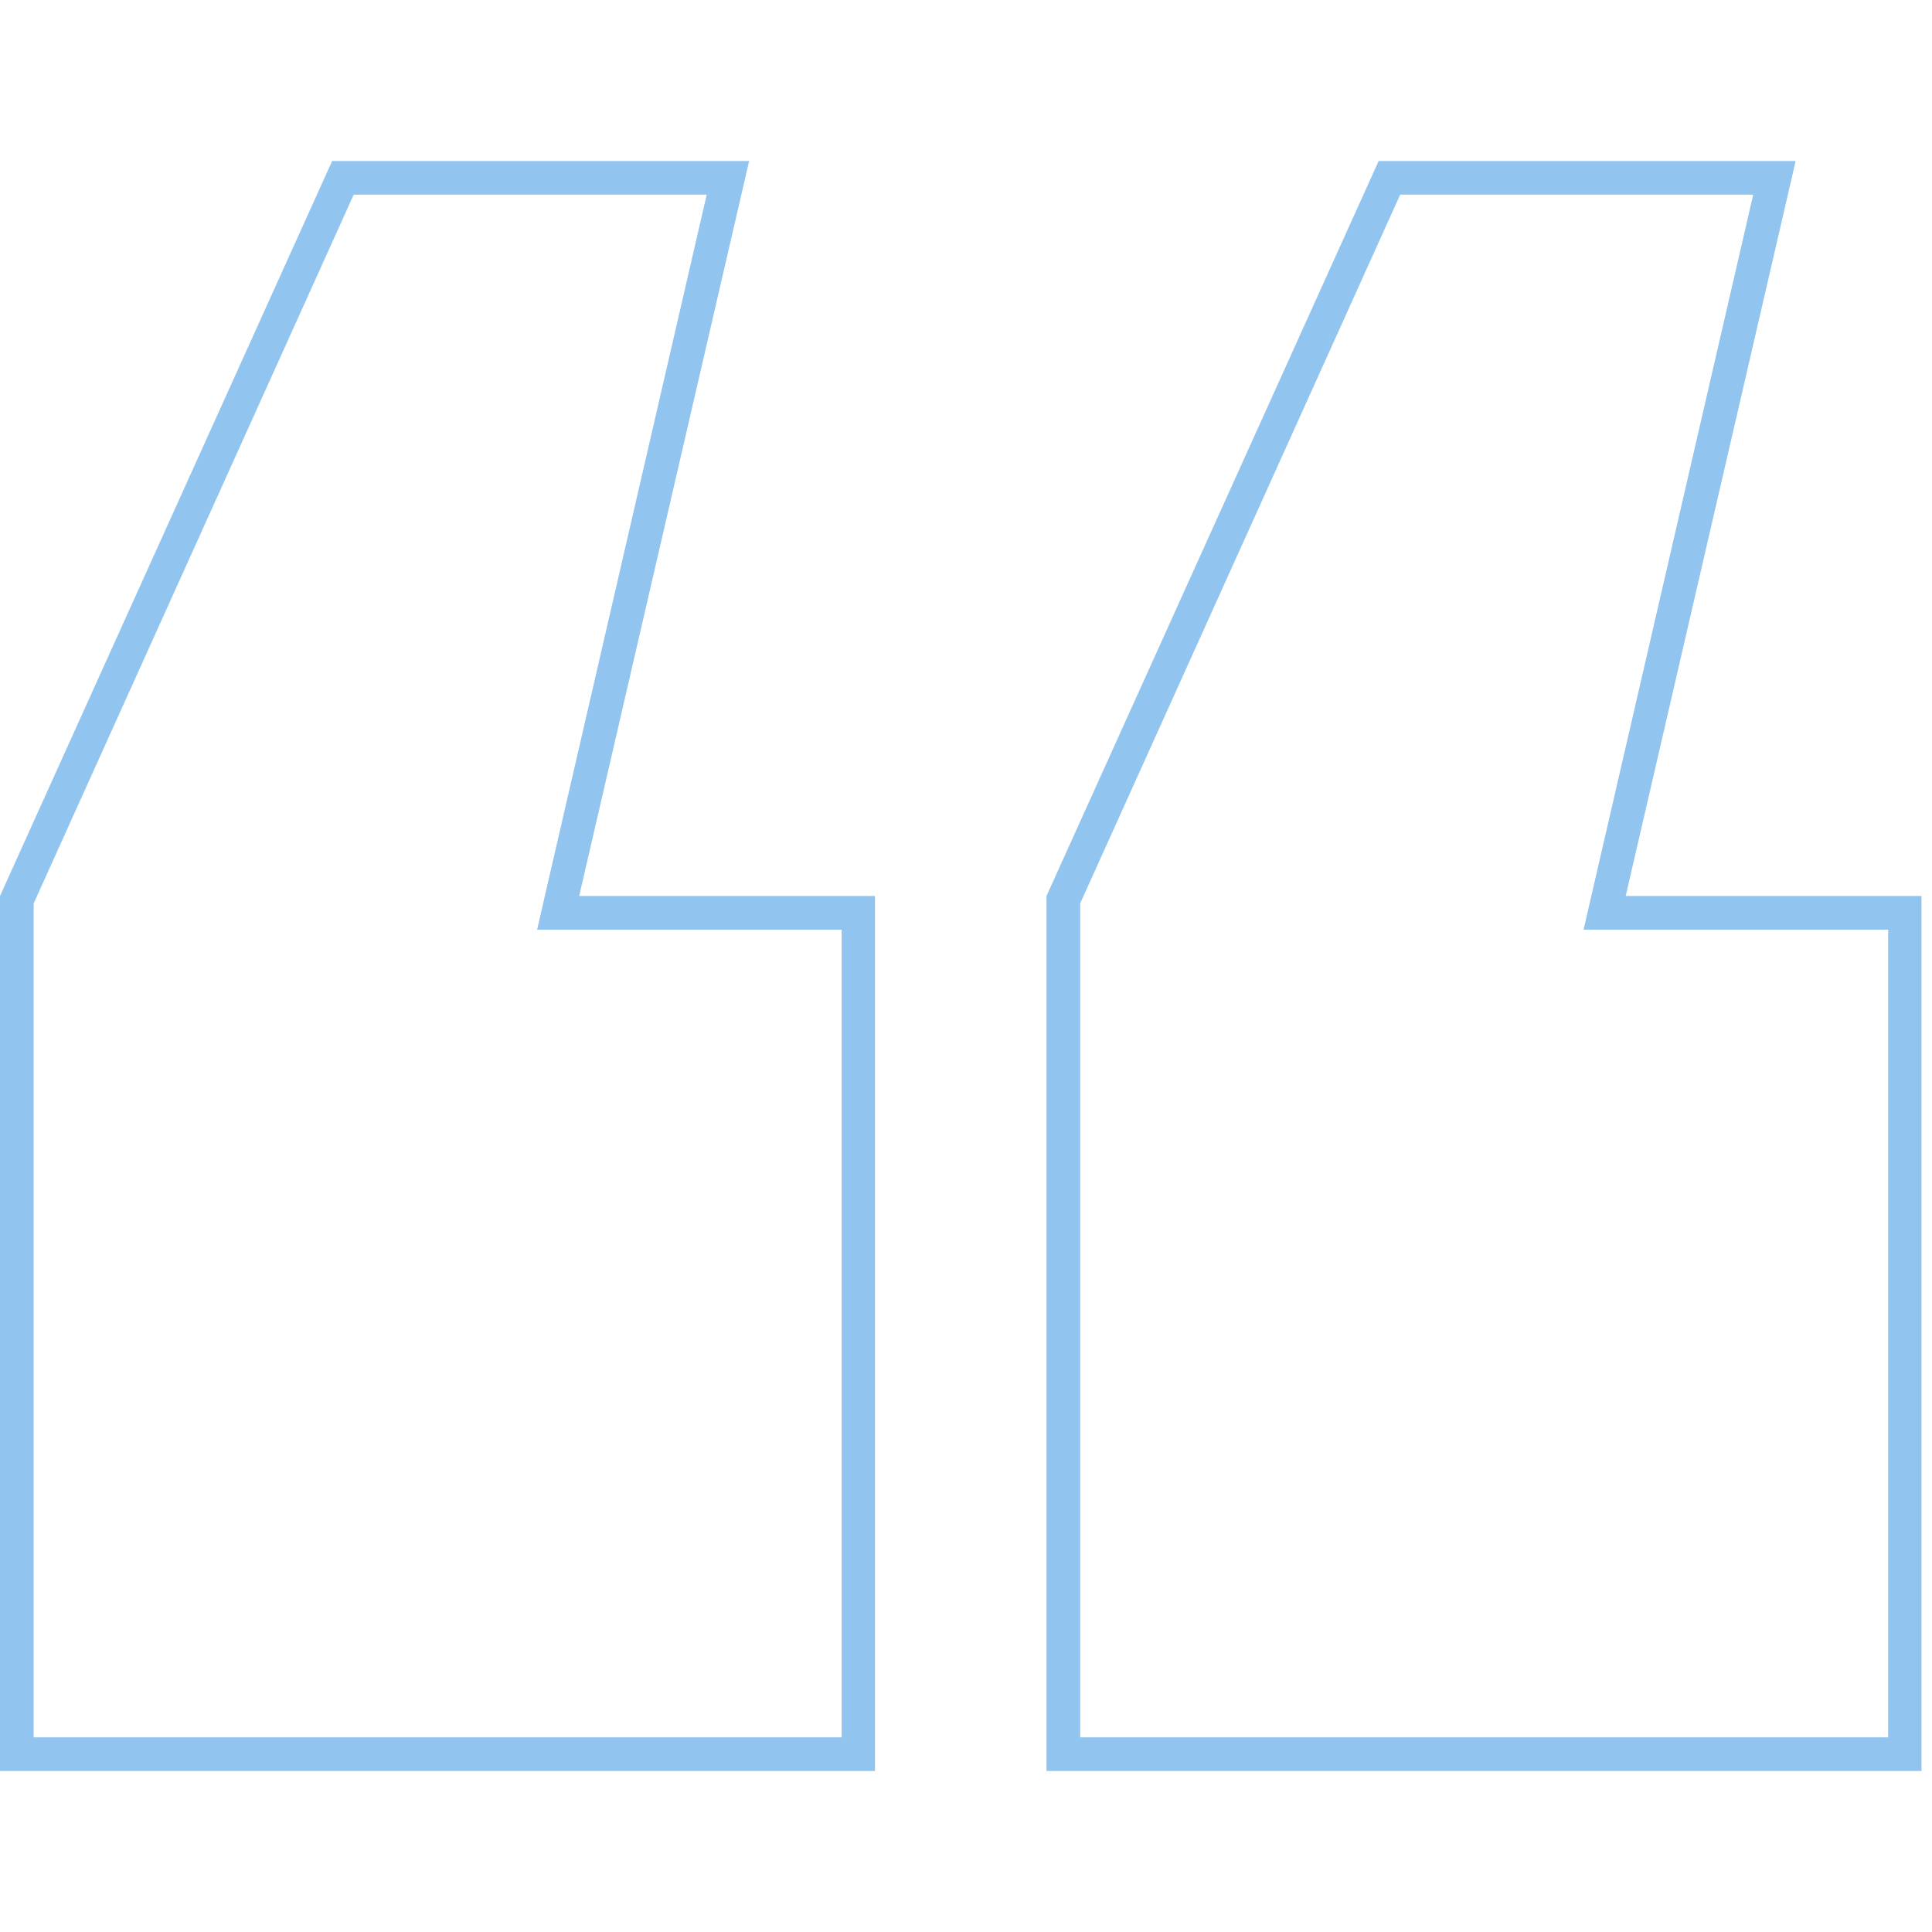 <svg width="64" height="64" viewBox="0 0 64 64" fill="none" xmlns="http://www.w3.org/2000/svg">
<path d="M58.078 6.448L52.771 29.436L52.459 30.796H62.548V57.552H35.782V29.927L46.383 6.448H58.078ZM59.483 5.333H45.67L34.667 29.681V58.667H63.652V29.681H53.853L59.483 5.333Z" fill="#91C4EE"/>
<path d="M23.411 6.448L18.105 29.436L17.793 30.796H27.882V57.552H1.115V29.927L11.717 6.448H23.411ZM24.816 5.333H11.003L0 29.681V58.667H28.985V29.681H19.186L24.816 5.333Z" fill="#91C4EE"/>
</svg>

